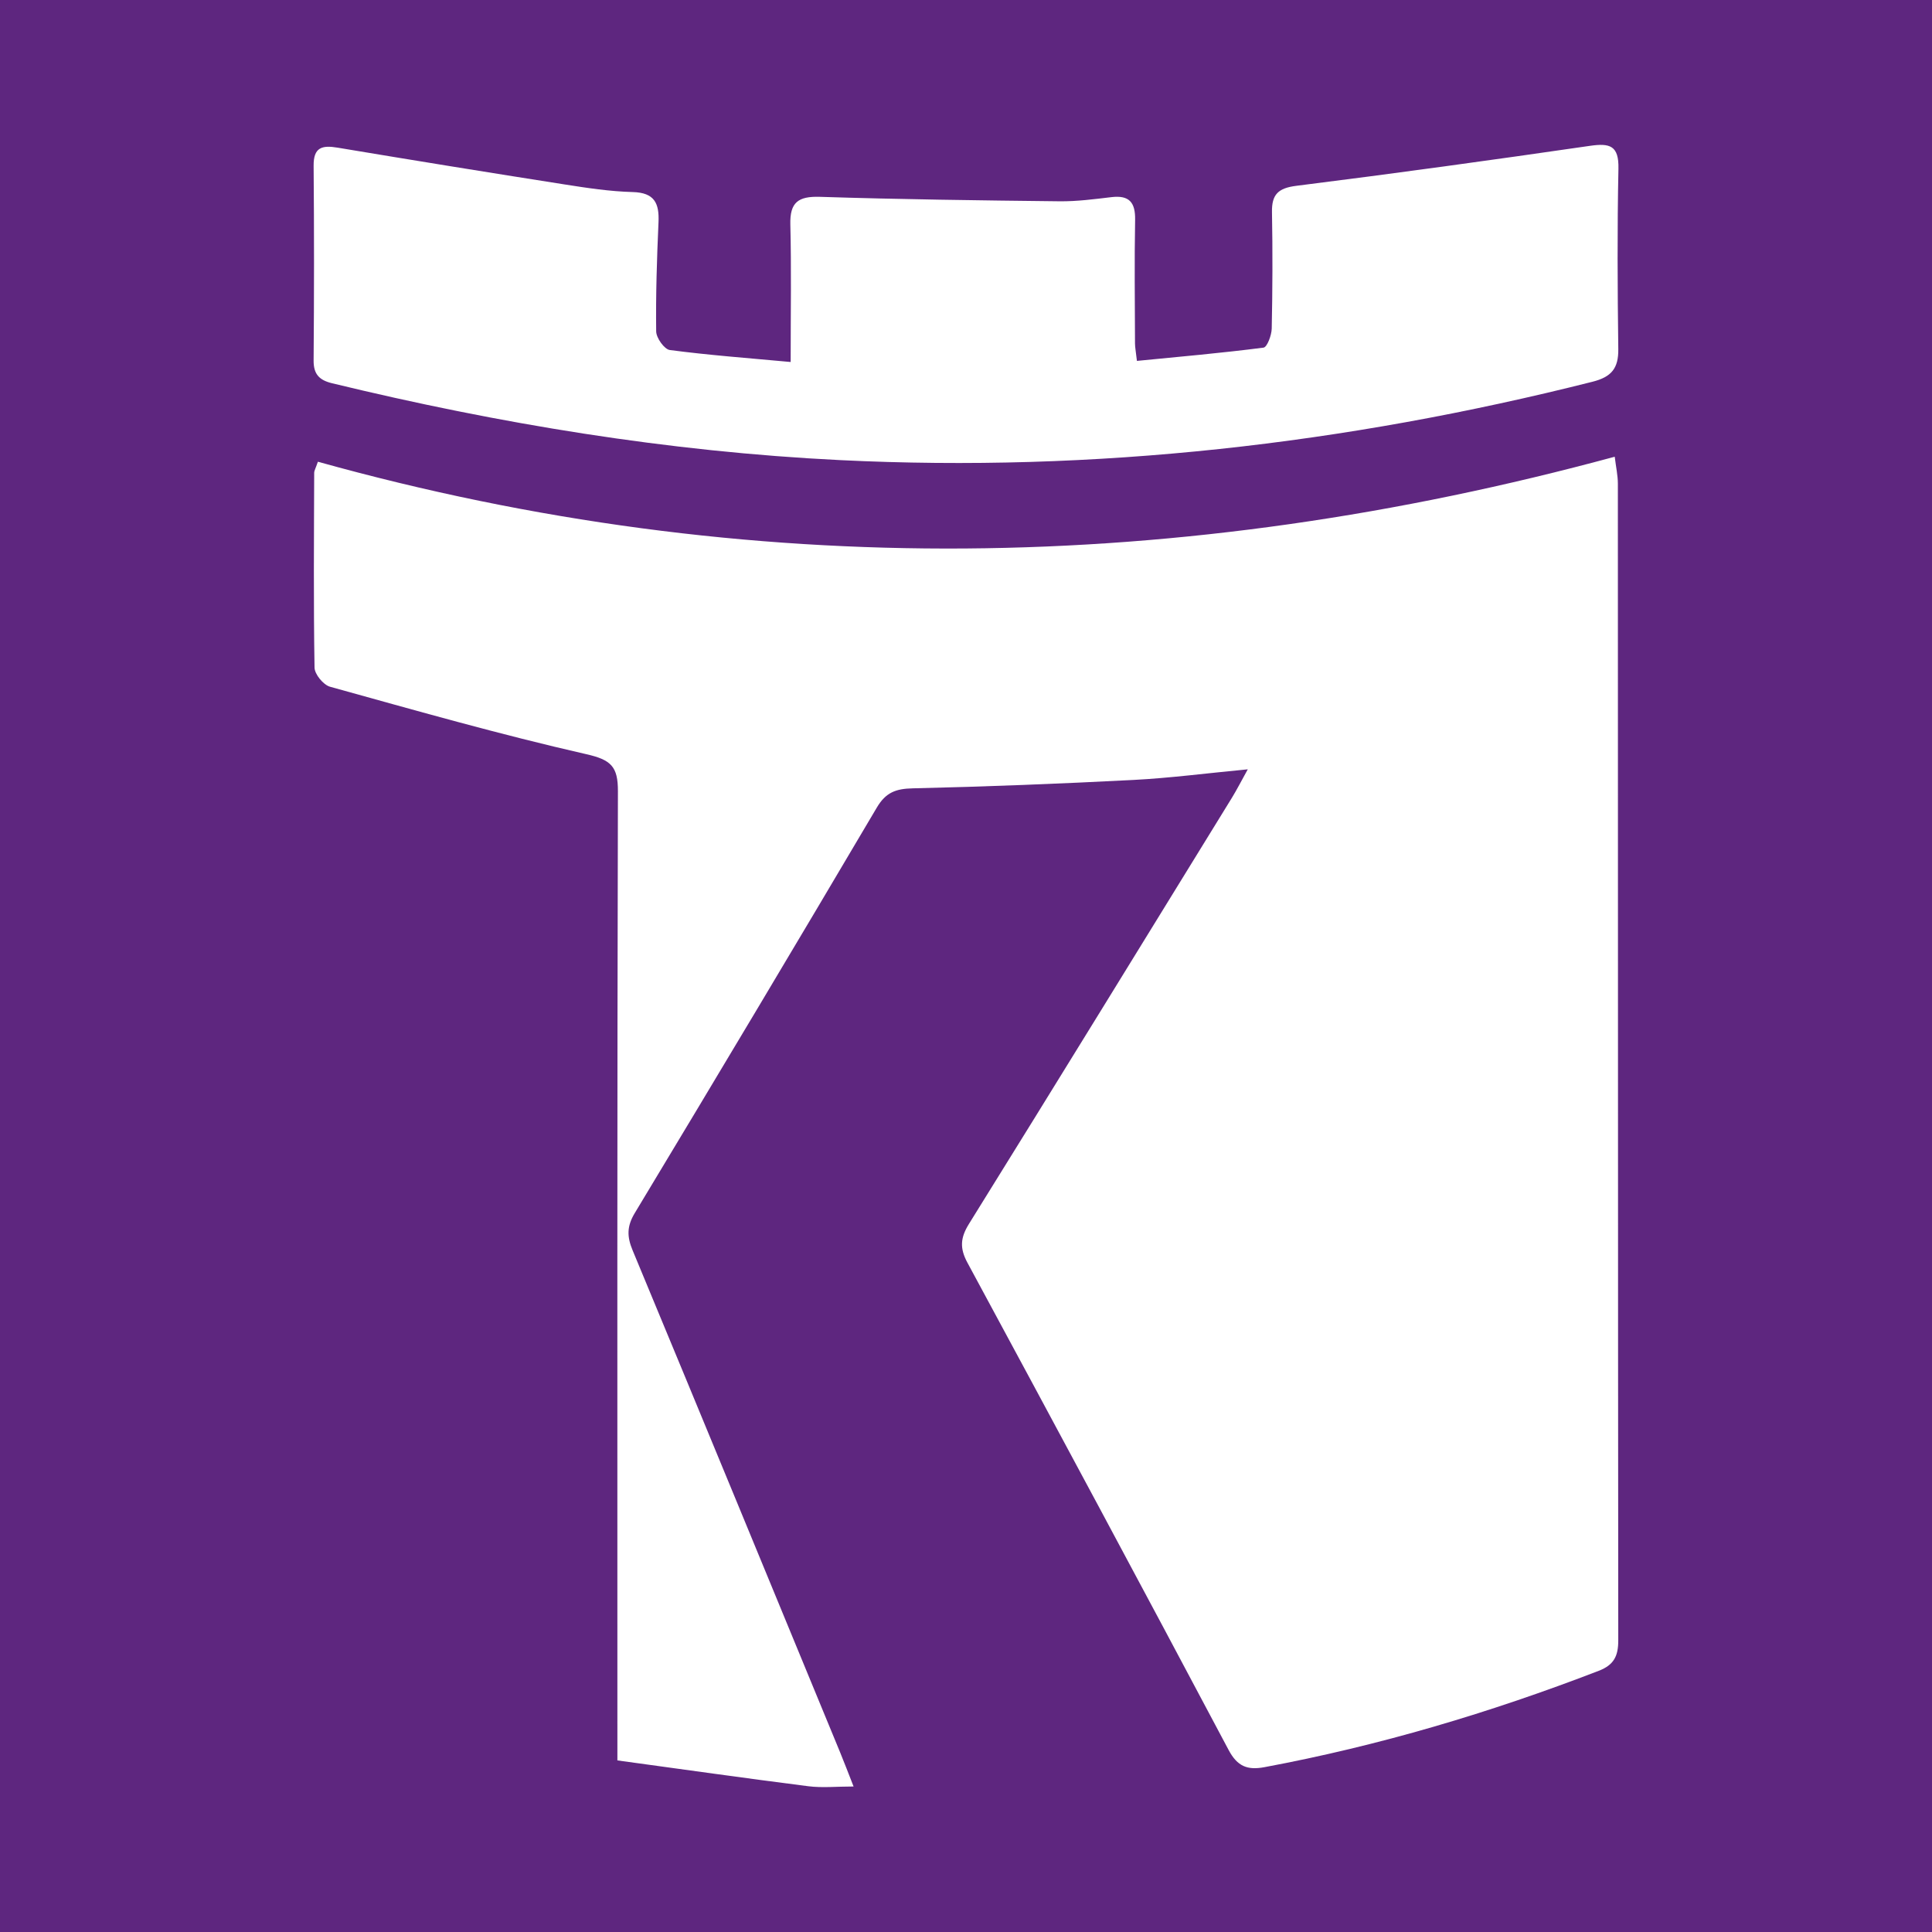 <?xml version="1.0" encoding="utf-8"?>
<!-- Generator: Adobe Illustrator 17.0.0, SVG Export Plug-In . SVG Version: 6.00 Build 0)  -->
<!DOCTYPE svg PUBLIC "-//W3C//DTD SVG 1.1//EN" "http://www.w3.org/Graphics/SVG/1.1/DTD/svg11.dtd">
<svg version="1.1" id="Layer_1" xmlns="http://www.w3.org/2000/svg" xmlns:xlink="http://www.w3.org/1999/xlink" x="0px" y="0px"
	 width="200px" height="200px" viewBox="0 0 200 200" enable-background="new 0 0 200 200" xml:space="preserve">
<rect fill="#5E267F" width="200" height="200"/>
<g>
	<path fill="#FFFFFF" d="M129.17,79.64c-4.264,0.406-8.05,0.903-11.851,1.1c-7.604,0.394-15.216,0.695-22.828,0.868
		c-1.744,0.04-2.79,0.41-3.727,1.998c-8.284,14.031-16.645,28.017-25.055,41.973c-0.824,1.367-0.813,2.431-0.224,3.848
		c7.194,17.305,14.329,34.634,21.476,51.958c0.46,1.115,0.886,2.245,1.401,3.552c-1.77,0-3.248,0.156-4.684-0.027
		c-6.487-0.824-12.962-1.744-19.766-2.673c0-1.453,0-2.572,0-3.691c0-32.212-0.029-64.424,0.055-96.635
		c0.007-2.551-0.697-3.253-3.267-3.837c-8.915-2.028-17.722-4.539-26.538-6.985c-0.688-0.191-1.59-1.291-1.601-1.981
		c-0.112-6.719-0.057-13.44-0.036-20.161c0.001-0.227,0.145-0.454,0.383-1.15c44.641,12.447,89.337,11.677,134.248-0.519
		c0.132,1.091,0.324,1.939,0.325,2.787c0.015,39.916,0.005,79.833,0.041,119.749c0.001,1.607-0.437,2.536-2.017,3.145
		c-11.25,4.338-22.754,7.765-34.615,9.978c-1.738,0.324-2.791-0.06-3.703-1.778c-8.944-16.851-17.97-33.657-27.037-50.442
		c-0.811-1.501-0.74-2.578,0.157-4.022c9.121-14.677,18.166-29.401,27.224-44.117C128.031,81.764,128.464,80.91,129.17,79.64z"/>
	<path fill="#FFFFFF" d="M81.849,37.474c0-5.231,0.08-9.734-0.033-14.233c-0.058-2.292,0.809-2.937,3.059-2.865
		c8.264,0.265,16.534,0.371,24.803,0.462c1.793,0.02,3.595-0.219,5.382-0.431c1.845-0.218,2.481,0.548,2.447,2.36
		c-0.079,4.26-0.024,8.522-0.012,12.783c0.001,0.396,0.084,0.793,0.199,1.81c4.423-0.435,8.777-0.814,13.107-1.374
		c0.374-0.048,0.833-1.283,0.848-1.976c0.084-4.014,0.099-8.031,0.026-12.045c-0.034-1.841,0.641-2.494,2.526-2.73
		c10.141-1.272,20.268-2.668,30.383-4.137c2.079-0.302,3.005-0.027,2.956,2.361c-0.129,6.225-0.094,12.456-0.015,18.682
		c0.025,1.982-0.699,2.879-2.667,3.376c-25.577,6.46-51.52,9.411-77.889,8.114c-17.792-0.875-35.299-3.764-52.601-7.959
		c-1.314-0.319-1.914-0.932-1.903-2.358c0.053-6.719,0.059-13.439,0.001-20.158c-0.017-1.923,0.886-2.136,2.483-1.87
		c7.821,1.306,15.648,2.576,23.481,3.805c2.342,0.368,4.707,0.728,7.07,0.791c2.254,0.06,2.756,1.156,2.668,3.124
		c-0.168,3.763-0.287,7.533-0.241,11.298c0.008,0.677,0.844,1.856,1.413,1.931C73.356,36.764,77.405,37.064,81.849,37.474z"/>
</g>
</svg>
